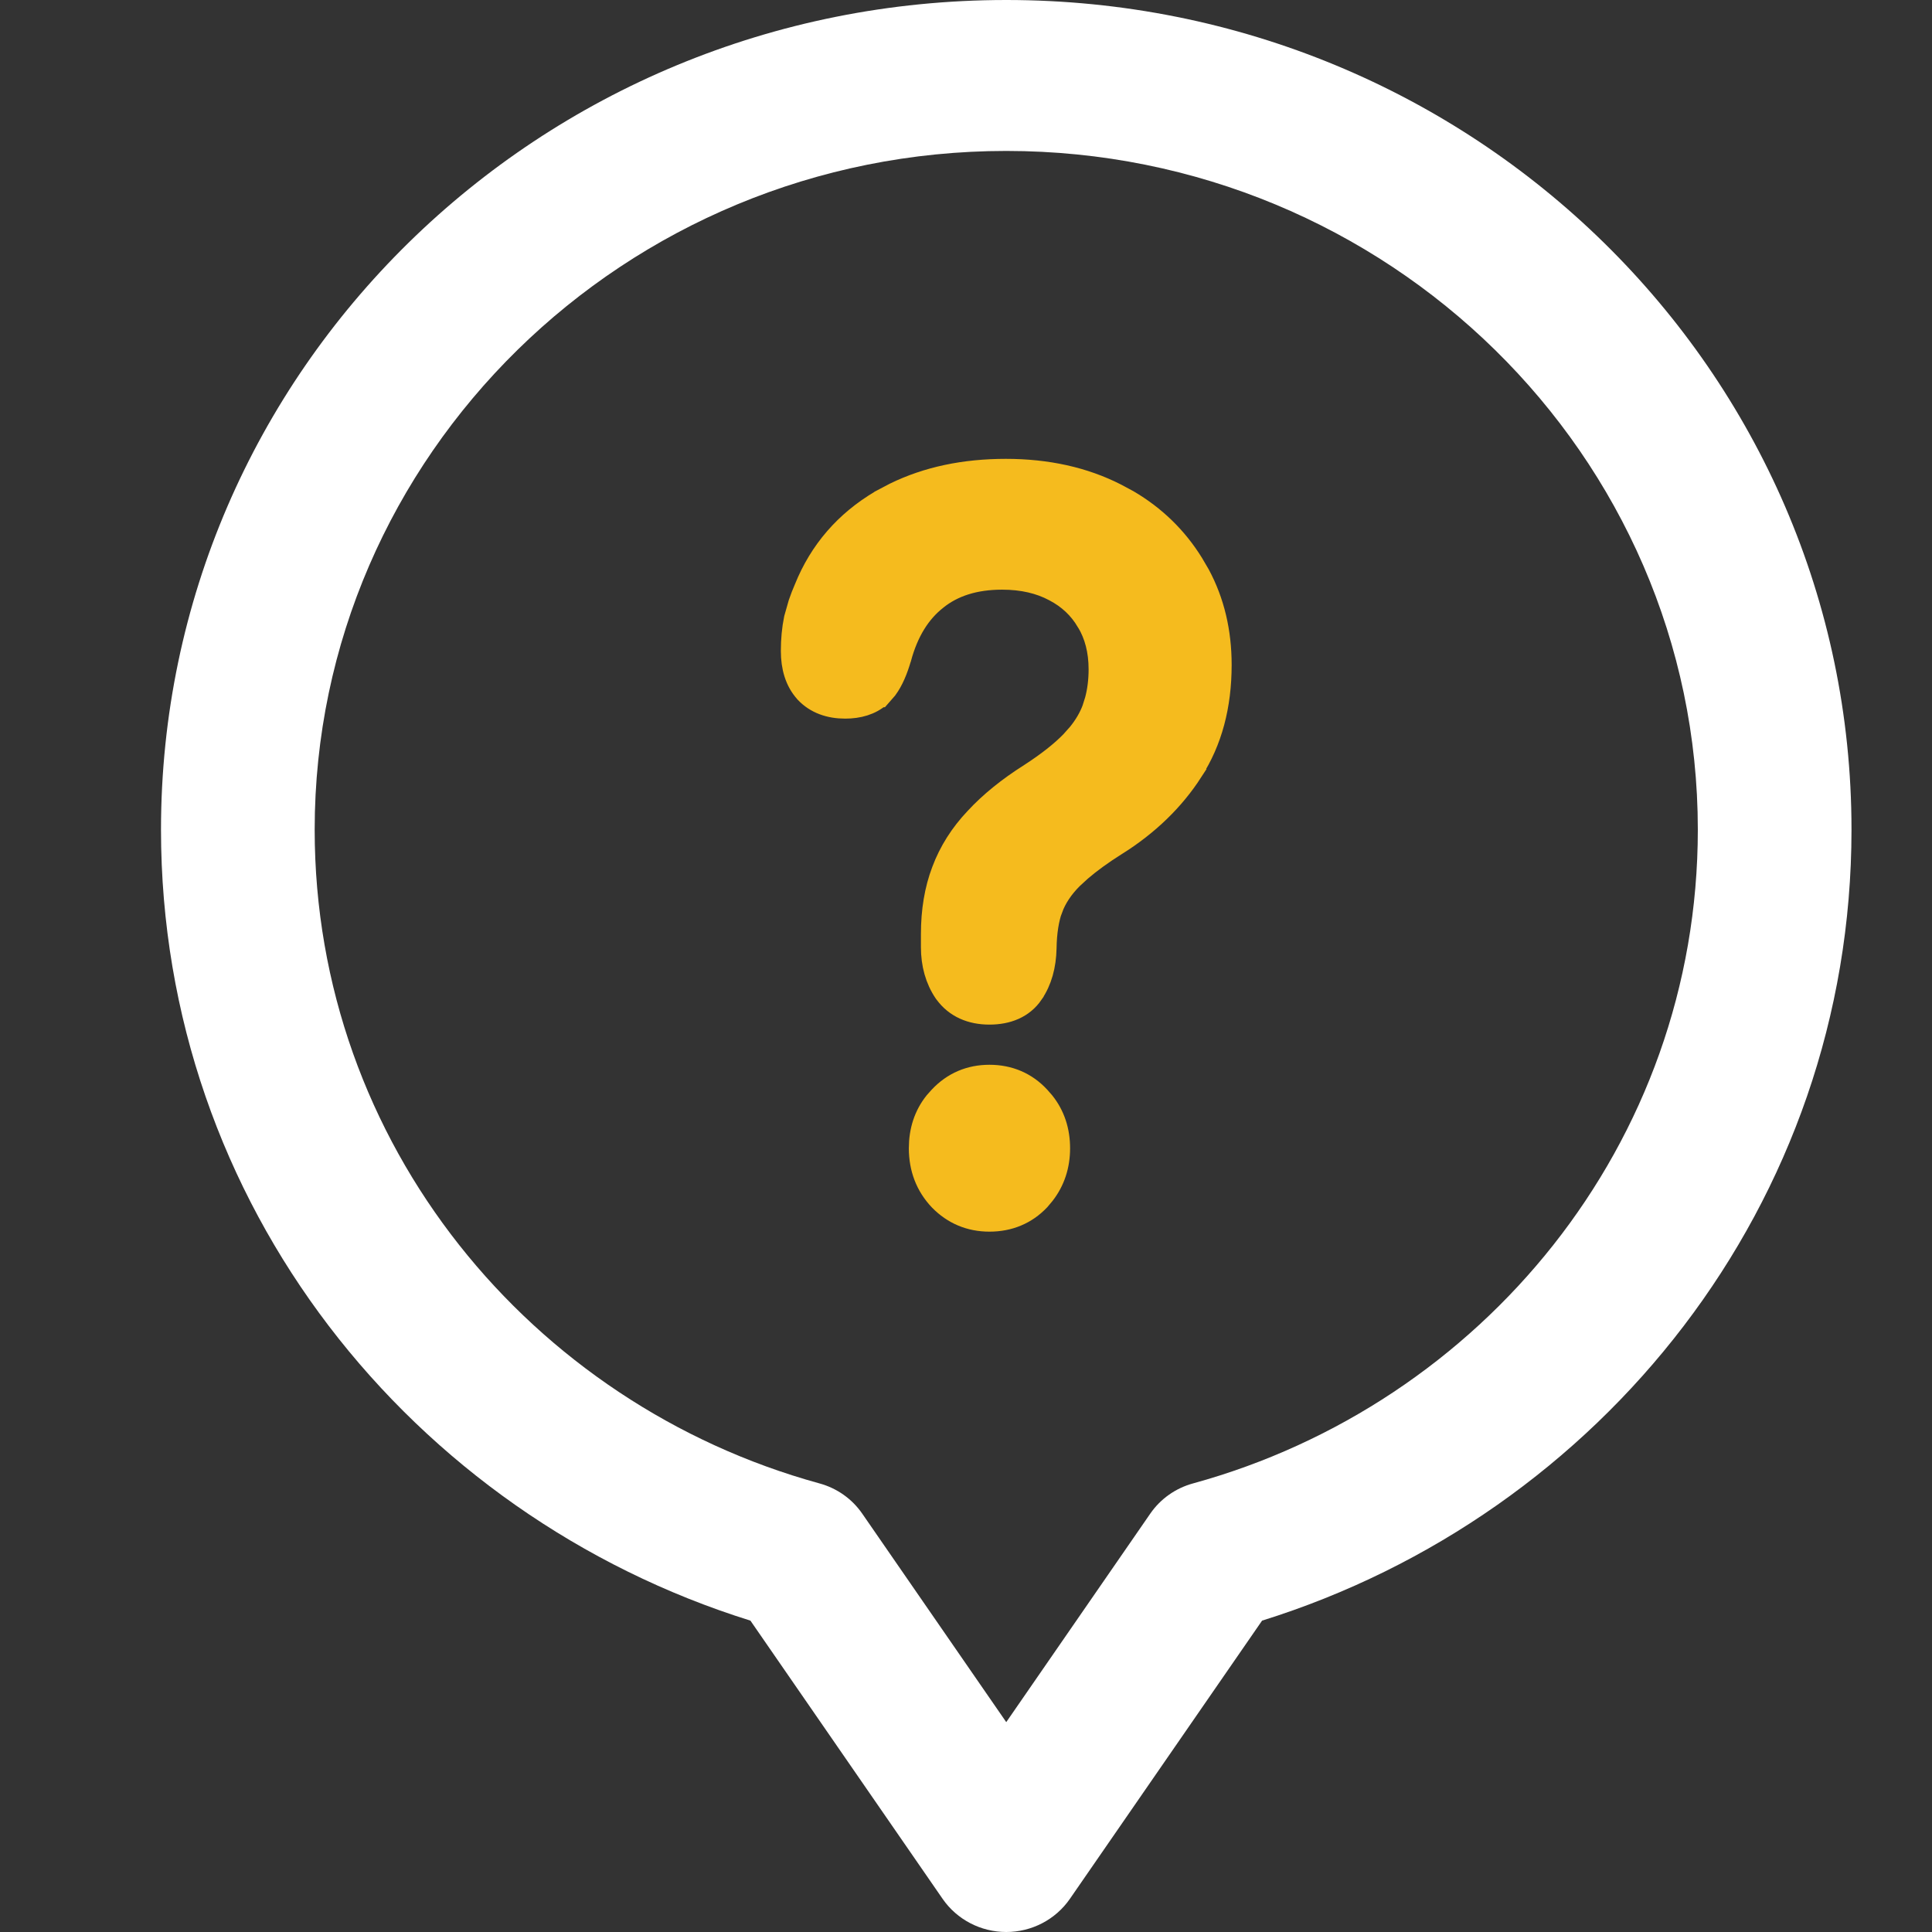 <svg width="24" height="24" viewBox="0 0 24 24" fill="none" xmlns="http://www.w3.org/2000/svg">
<rect x="0" y="0" width="24" height="24" fill="#333333" stroke="none"/>
<path d="M12.291 13.377C12.531 13.377 12.737 13.464 12.898 13.637L12.955 13.702C13.081 13.86 13.143 14.05 13.143 14.264C13.143 14.477 13.081 14.667 12.956 14.827L12.899 14.895C12.738 15.065 12.531 15.15 12.291 15.15C12.054 15.15 11.849 15.064 11.685 14.896L11.684 14.895C11.52 14.722 11.44 14.508 11.44 14.264C11.44 14.05 11.501 13.86 11.627 13.702L11.685 13.637C11.848 13.464 12.053 13.377 12.291 13.377ZM12.494 5.85C13.004 5.85 13.461 5.95 13.86 6.154L14.007 6.233C14.337 6.427 14.602 6.684 14.802 7.006L14.884 7.146C15.062 7.477 15.15 7.85 15.15 8.259C15.15 8.765 15.034 9.205 14.795 9.573L14.796 9.574C14.566 9.93 14.254 10.232 13.862 10.479H13.861C13.68 10.593 13.532 10.701 13.415 10.802L13.308 10.9C13.185 11.023 13.102 11.151 13.053 11.283L13.052 11.282C13.005 11.414 12.978 11.579 12.975 11.779V11.78C12.97 11.993 12.92 12.18 12.815 12.333L12.815 12.334C12.698 12.505 12.51 12.578 12.291 12.578C12.068 12.578 11.879 12.499 11.753 12.326L11.749 12.321C11.641 12.162 11.59 11.974 11.59 11.765V11.605C11.59 11.317 11.633 11.054 11.722 10.821C11.81 10.585 11.947 10.369 12.13 10.176C12.31 9.981 12.536 9.799 12.803 9.63C13.024 9.487 13.196 9.351 13.32 9.223L13.408 9.124C13.489 9.024 13.55 8.92 13.59 8.813L13.625 8.702C13.656 8.586 13.673 8.457 13.673 8.314C13.673 8.08 13.62 7.882 13.521 7.717L13.519 7.715C13.421 7.548 13.284 7.418 13.104 7.324L13.102 7.323C12.922 7.227 12.707 7.175 12.448 7.175C12.104 7.175 11.833 7.264 11.625 7.431L11.624 7.432C11.415 7.596 11.262 7.838 11.172 8.17L11.171 8.172C11.128 8.32 11.074 8.449 11.002 8.547L10.925 8.635H10.924C10.811 8.736 10.662 8.777 10.499 8.777C10.309 8.777 10.142 8.72 10.019 8.59L10.017 8.587C9.899 8.457 9.85 8.283 9.85 8.087C9.85 7.947 9.862 7.815 9.888 7.689L9.889 7.685L9.942 7.499C9.963 7.437 9.987 7.376 10.014 7.314C10.2 6.852 10.514 6.49 10.95 6.233L10.951 6.232L11.12 6.143C11.522 5.946 11.981 5.85 12.494 5.85Z" fill="#F5BB1E" stroke="#F5BB1E" stroke-width="0.3"/>
<path d="M12.5 0C6.696 0 2 4.61 2 10.306C2 14.958 5.118 18.82 9.322 20.132L11.71 23.589C11.888 23.846 12.184 24 12.5 24C12.816 24 13.112 23.846 13.29 23.589L15.678 20.132C19.884 18.82 23 14.956 23 10.306C23 4.606 18.3 0 12.5 0ZM14.822 18.427C14.604 18.486 14.415 18.62 14.289 18.803L12.5 21.393L10.711 18.803C10.585 18.62 10.396 18.486 10.178 18.427C6.6 17.444 3.909 14.212 3.909 10.306C3.909 5.657 7.763 1.875 12.5 1.875C17.237 1.875 21.091 5.657 21.091 10.306C21.091 14.216 18.396 17.445 14.822 18.427Z" fill="white"/>
</svg>
